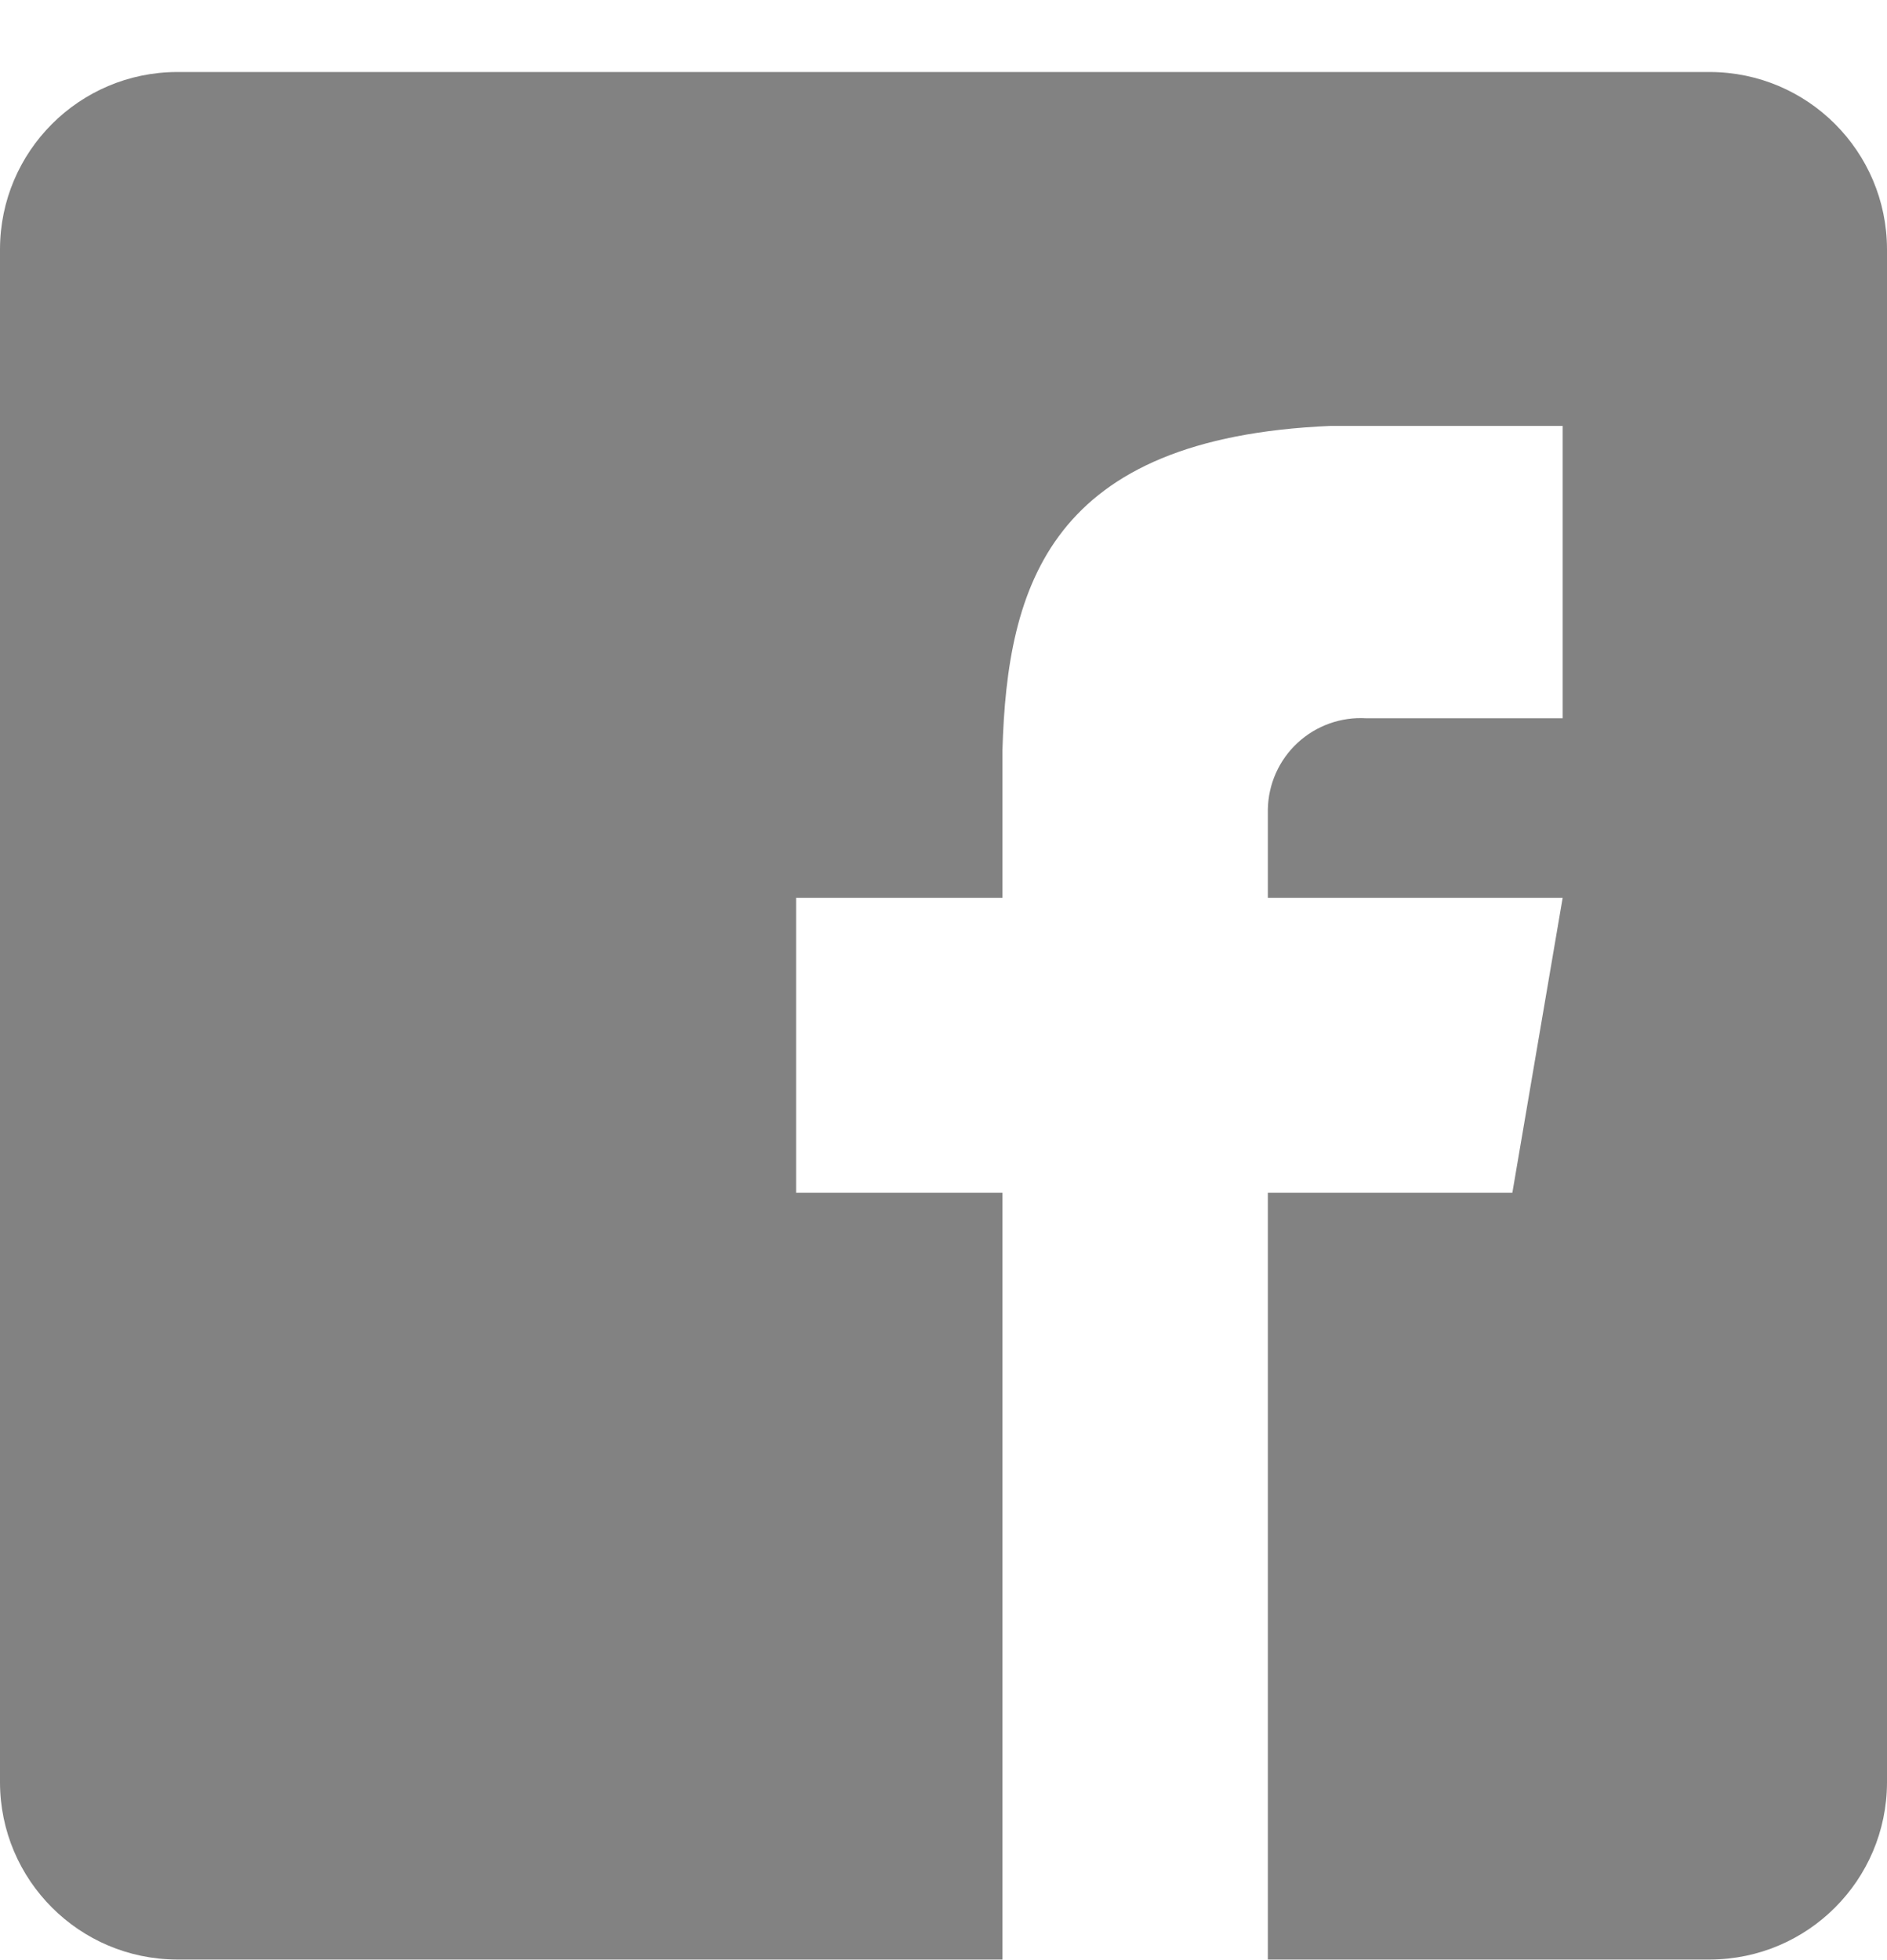 <?xml version="1.0" encoding="UTF-8"?>
<svg width="26px" height="27px" viewBox="0 0 26 27" version="1.1" xmlns="http://www.w3.org/2000/svg" xmlns:xlink="http://www.w3.org/1999/xlink">
    <!-- Generator: Sketch 51.2 (57519) - http://www.bohemiancoding.com/sketch -->
    <title>Facebook</title>
    <desc>Created with Sketch.</desc>
    <defs></defs>
    <g id="Main-Working-Versions" stroke="none" stroke-width="1" fill="none" fill-rule="evenodd">
        <g id="Article" transform="translate(-1135, -991)" fill="#828282" fill-rule="nonzero">
            <g id="Group" transform="translate(1127, 945.633)">
                <path d="M31.562,46.359 L10.438,46.359 C9.093,46.363 8.004,47.452 8,48.797 L8,69.922 C8.004,71.266 9.093,72.355 10.438,72.359 L21.812,72.359 L21.812,61.797 L18.969,61.797 L18.969,57.734 L21.812,57.734 L21.812,55.703 C21.878,53.426 22.467,51.399 26.33,51.234 L29.531,51.234 L29.531,55.261 L26.825,55.261 C26.477,55.24 26.135,55.362 25.879,55.599 C25.623,55.836 25.475,56.167 25.469,56.516 L25.469,57.734 L29.531,57.734 L28.838,61.797 L25.469,61.797 L25.469,72.359 L31.562,72.359 C32.907,72.355 33.996,71.266 34,69.922 L34,48.797 C33.996,47.452 32.907,46.363 31.562,46.359 Z" id="Facebook"></path>
            </g>
        </g>
    </g>
</svg>